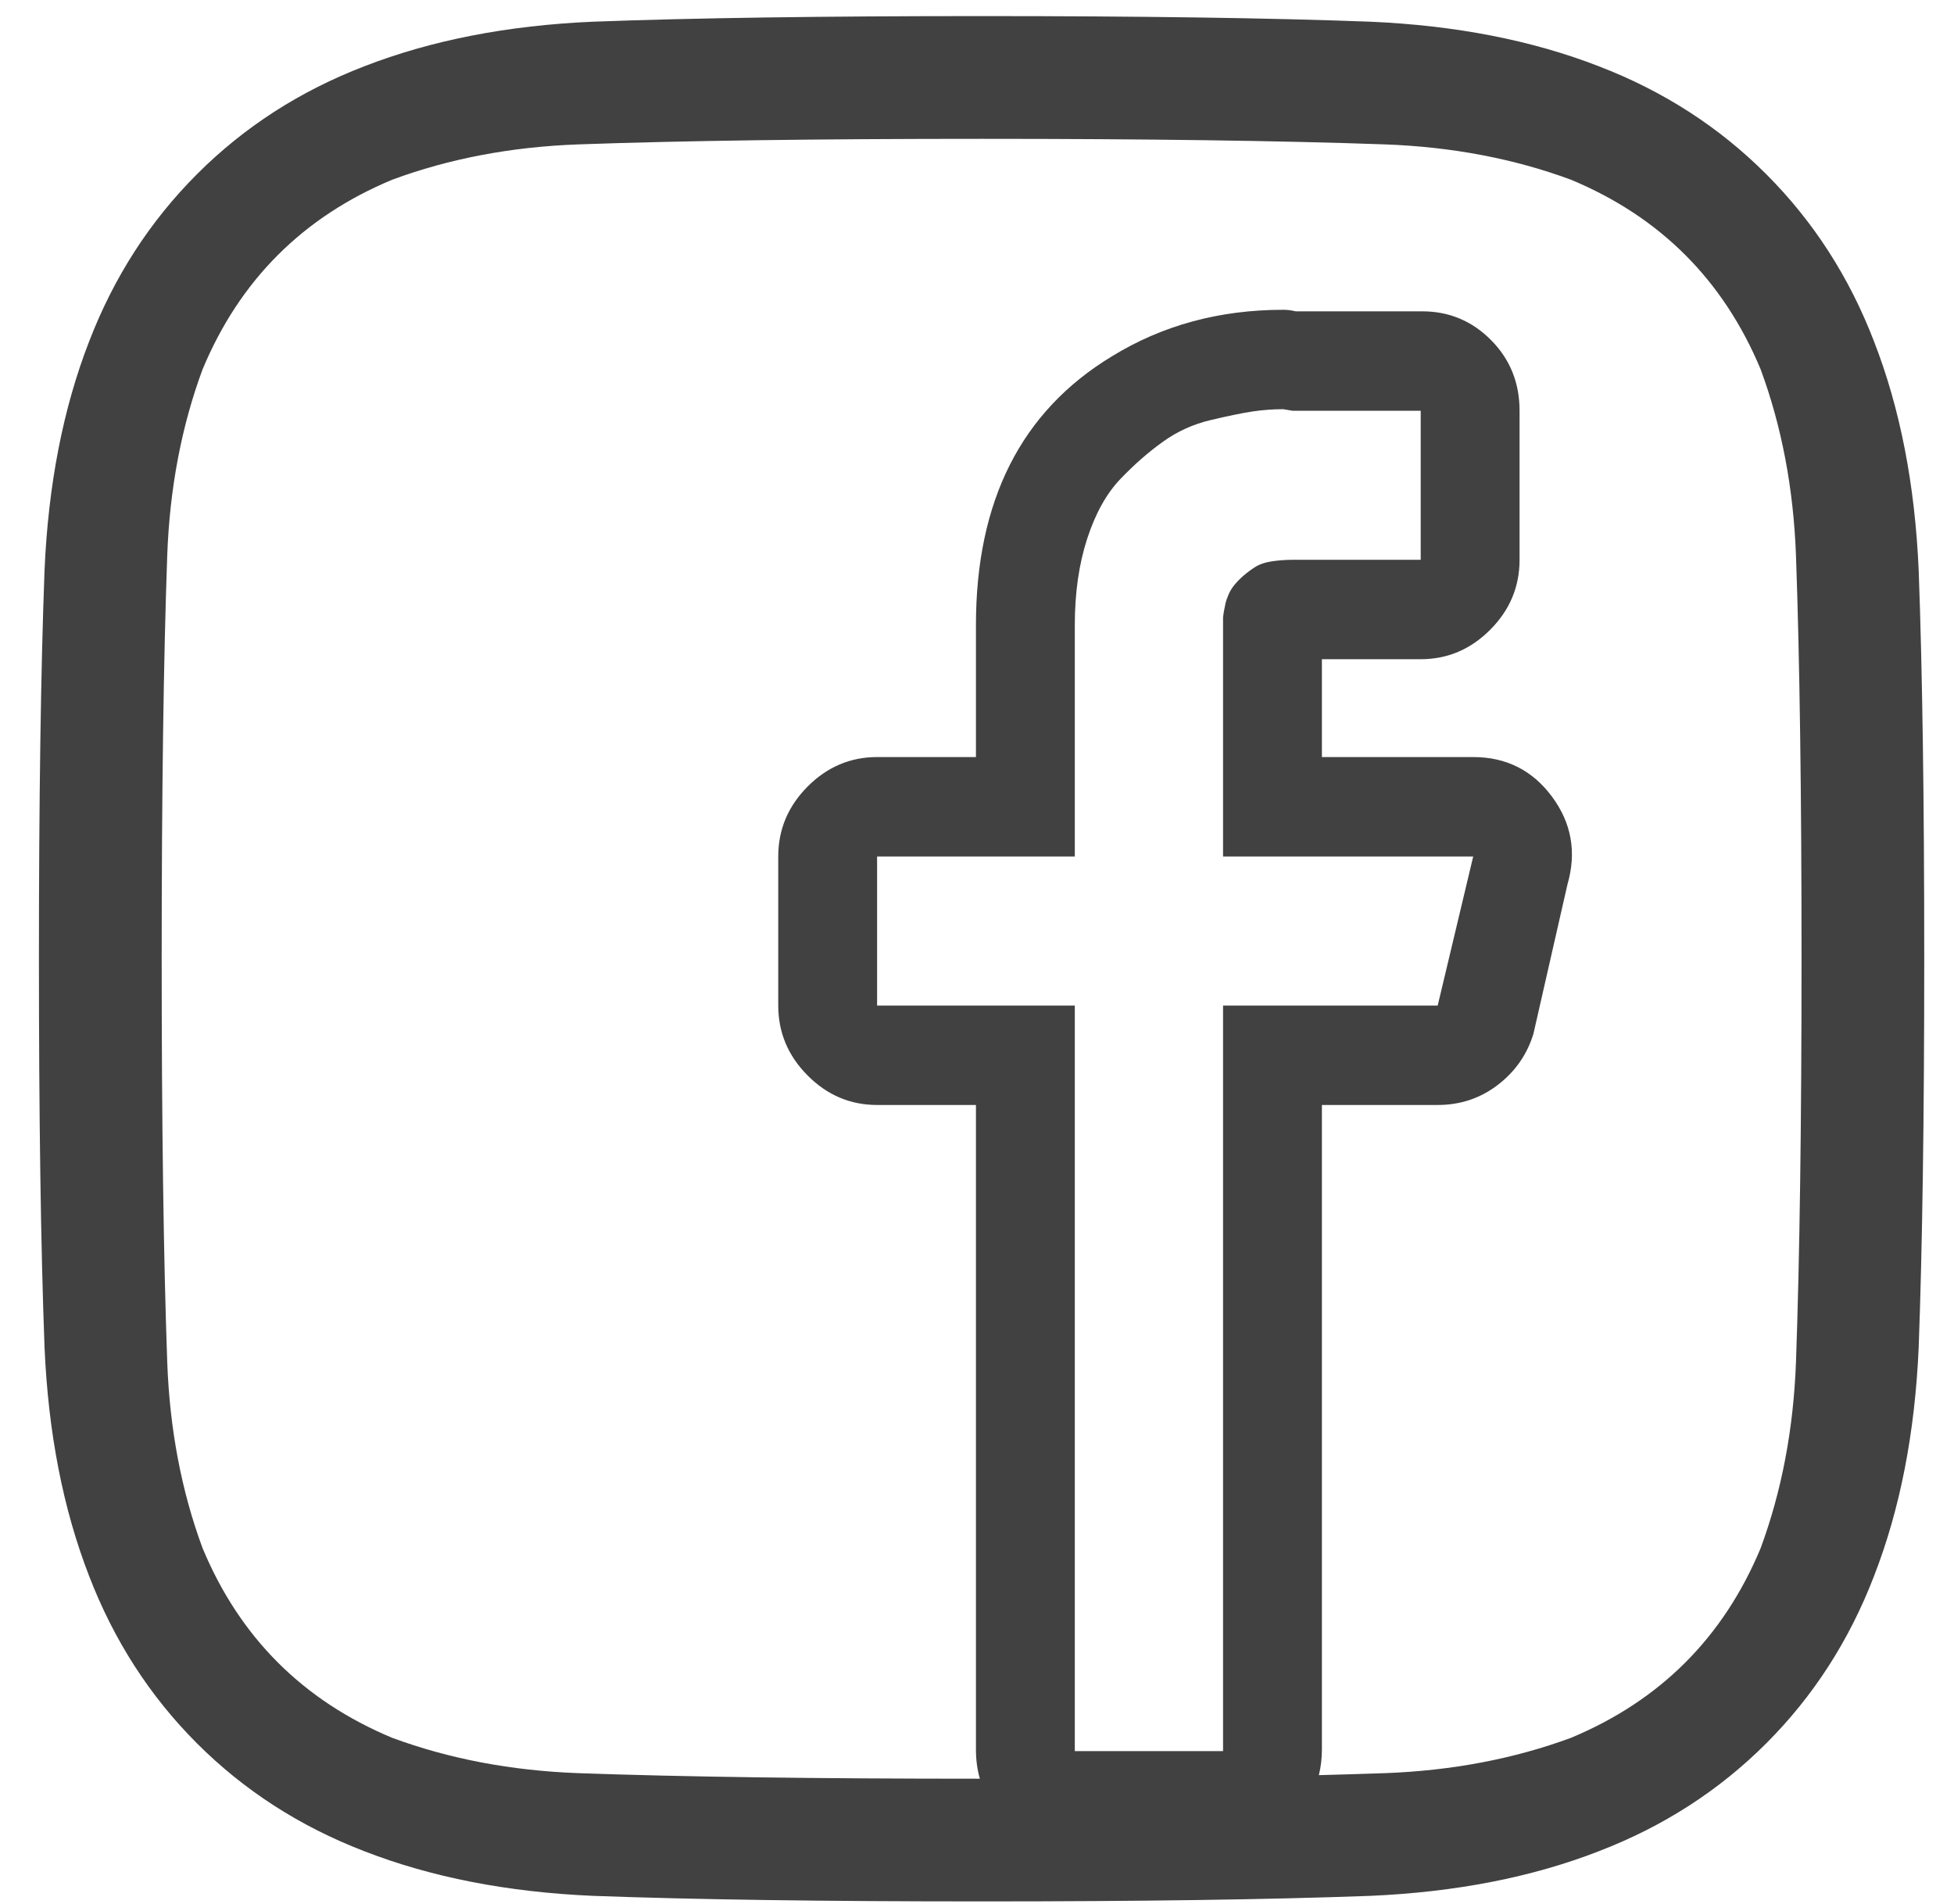 <svg width="39" height="38" viewBox="0 0 39 38" fill="none" xmlns="http://www.w3.org/2000/svg">
<path fill-rule="evenodd" clip-rule="evenodd" d="M27.348 0.433C25.344 0.358 22.759 0.321 19.592 0.321C16.425 0.321 13.84 0.358 11.836 0.433C10.129 0.507 8.607 0.804 7.271 1.323C5.985 1.818 4.872 2.535 3.932 3.476C2.992 4.416 2.274 5.529 1.779 6.815C1.26 8.151 0.963 9.673 0.889 11.38C0.814 13.384 0.777 15.969 0.777 19.136C0.777 22.302 0.814 24.888 0.889 26.892C0.963 28.599 1.26 30.12 1.779 31.456C2.274 32.742 2.992 33.856 3.932 34.796C4.872 35.736 5.985 36.453 7.271 36.948C8.607 37.468 10.129 37.765 11.836 37.839C13.84 37.913 16.425 37.95 19.592 37.95C22.759 37.95 25.344 37.913 27.348 37.839C29.055 37.765 30.576 37.468 31.912 36.948C33.199 36.453 34.312 35.736 35.252 34.796C36.192 33.856 36.91 32.742 37.404 31.456C37.924 30.12 38.221 28.599 38.295 26.892C38.369 24.888 38.406 22.302 38.406 19.136C38.406 15.969 38.369 13.384 38.295 11.38C38.221 9.673 37.924 8.151 37.404 6.815C36.91 5.529 36.192 4.416 35.252 3.476C34.312 2.535 33.199 1.818 31.912 1.323C30.576 0.804 29.055 0.507 27.348 0.433ZM11.539 2.882C13.617 2.808 16.301 2.771 19.592 2.771C22.882 2.771 25.566 2.808 27.645 2.882C28.98 2.931 30.217 3.166 31.355 3.587C33.137 4.329 34.398 5.591 35.141 7.372C35.561 8.51 35.796 9.747 35.846 11.083C35.92 13.161 35.957 15.845 35.957 19.136C35.957 22.426 35.92 25.11 35.846 27.189C35.796 28.524 35.561 29.761 35.141 30.899C34.398 32.681 33.137 33.942 31.355 34.685C30.217 35.105 28.98 35.34 27.645 35.39C27.228 35.404 26.788 35.418 26.323 35.43C26.363 35.269 26.384 35.098 26.384 34.919V22.054H28.695C29.148 22.054 29.548 21.92 29.898 21.651C30.247 21.382 30.483 21.041 30.607 20.628L31.285 17.652C31.47 17.012 31.367 16.428 30.977 15.901C30.586 15.374 30.062 15.11 29.404 15.11H26.384V13.157H28.356C28.891 13.157 29.353 12.961 29.744 12.568C30.134 12.176 30.329 11.711 30.329 11.173V8.198C30.329 7.64 30.139 7.169 29.759 6.787C29.379 6.405 28.922 6.214 28.387 6.214H25.86C25.777 6.193 25.695 6.183 25.613 6.183C24.339 6.183 23.198 6.493 22.191 7.113C20.383 8.208 19.479 9.995 19.479 12.475V15.11H17.506C16.972 15.11 16.509 15.307 16.119 15.699C15.728 16.092 15.533 16.557 15.533 17.094V20.07C15.533 20.607 15.728 21.072 16.119 21.465C16.509 21.858 16.972 22.054 17.506 22.054H19.479V34.919C19.479 35.125 19.505 35.319 19.557 35.501C16.282 35.501 13.61 35.464 11.539 35.39C10.203 35.34 8.966 35.105 7.828 34.685C6.047 33.942 4.785 32.681 4.043 30.899C3.622 29.761 3.387 28.524 3.338 27.189C3.264 25.11 3.227 22.426 3.227 19.136C3.227 15.845 3.264 13.161 3.338 11.083C3.387 9.747 3.622 8.51 4.043 7.372C4.785 5.591 6.047 4.329 7.828 3.587C8.966 3.166 10.203 2.931 11.539 2.882ZM25.798 8.198L25.613 8.167C25.407 8.167 25.202 8.182 24.996 8.213C24.791 8.244 24.514 8.301 24.164 8.384C23.815 8.466 23.496 8.611 23.209 8.818C22.921 9.024 22.638 9.272 22.361 9.561C22.084 9.851 21.863 10.249 21.698 10.755C21.534 11.261 21.452 11.835 21.452 12.475V17.094H17.506V20.07H21.452V34.95H24.411V20.07H28.695L29.404 17.094H24.411V12.32L24.426 12.212L24.457 12.057C24.467 12.005 24.488 11.943 24.519 11.871C24.549 11.799 24.591 11.731 24.642 11.669C24.693 11.607 24.755 11.545 24.827 11.483C24.899 11.421 24.976 11.365 25.058 11.313C25.14 11.261 25.248 11.225 25.382 11.204C25.515 11.184 25.654 11.173 25.798 11.173H28.356V8.198H25.798Z" fill="#414141"/>
</svg>
